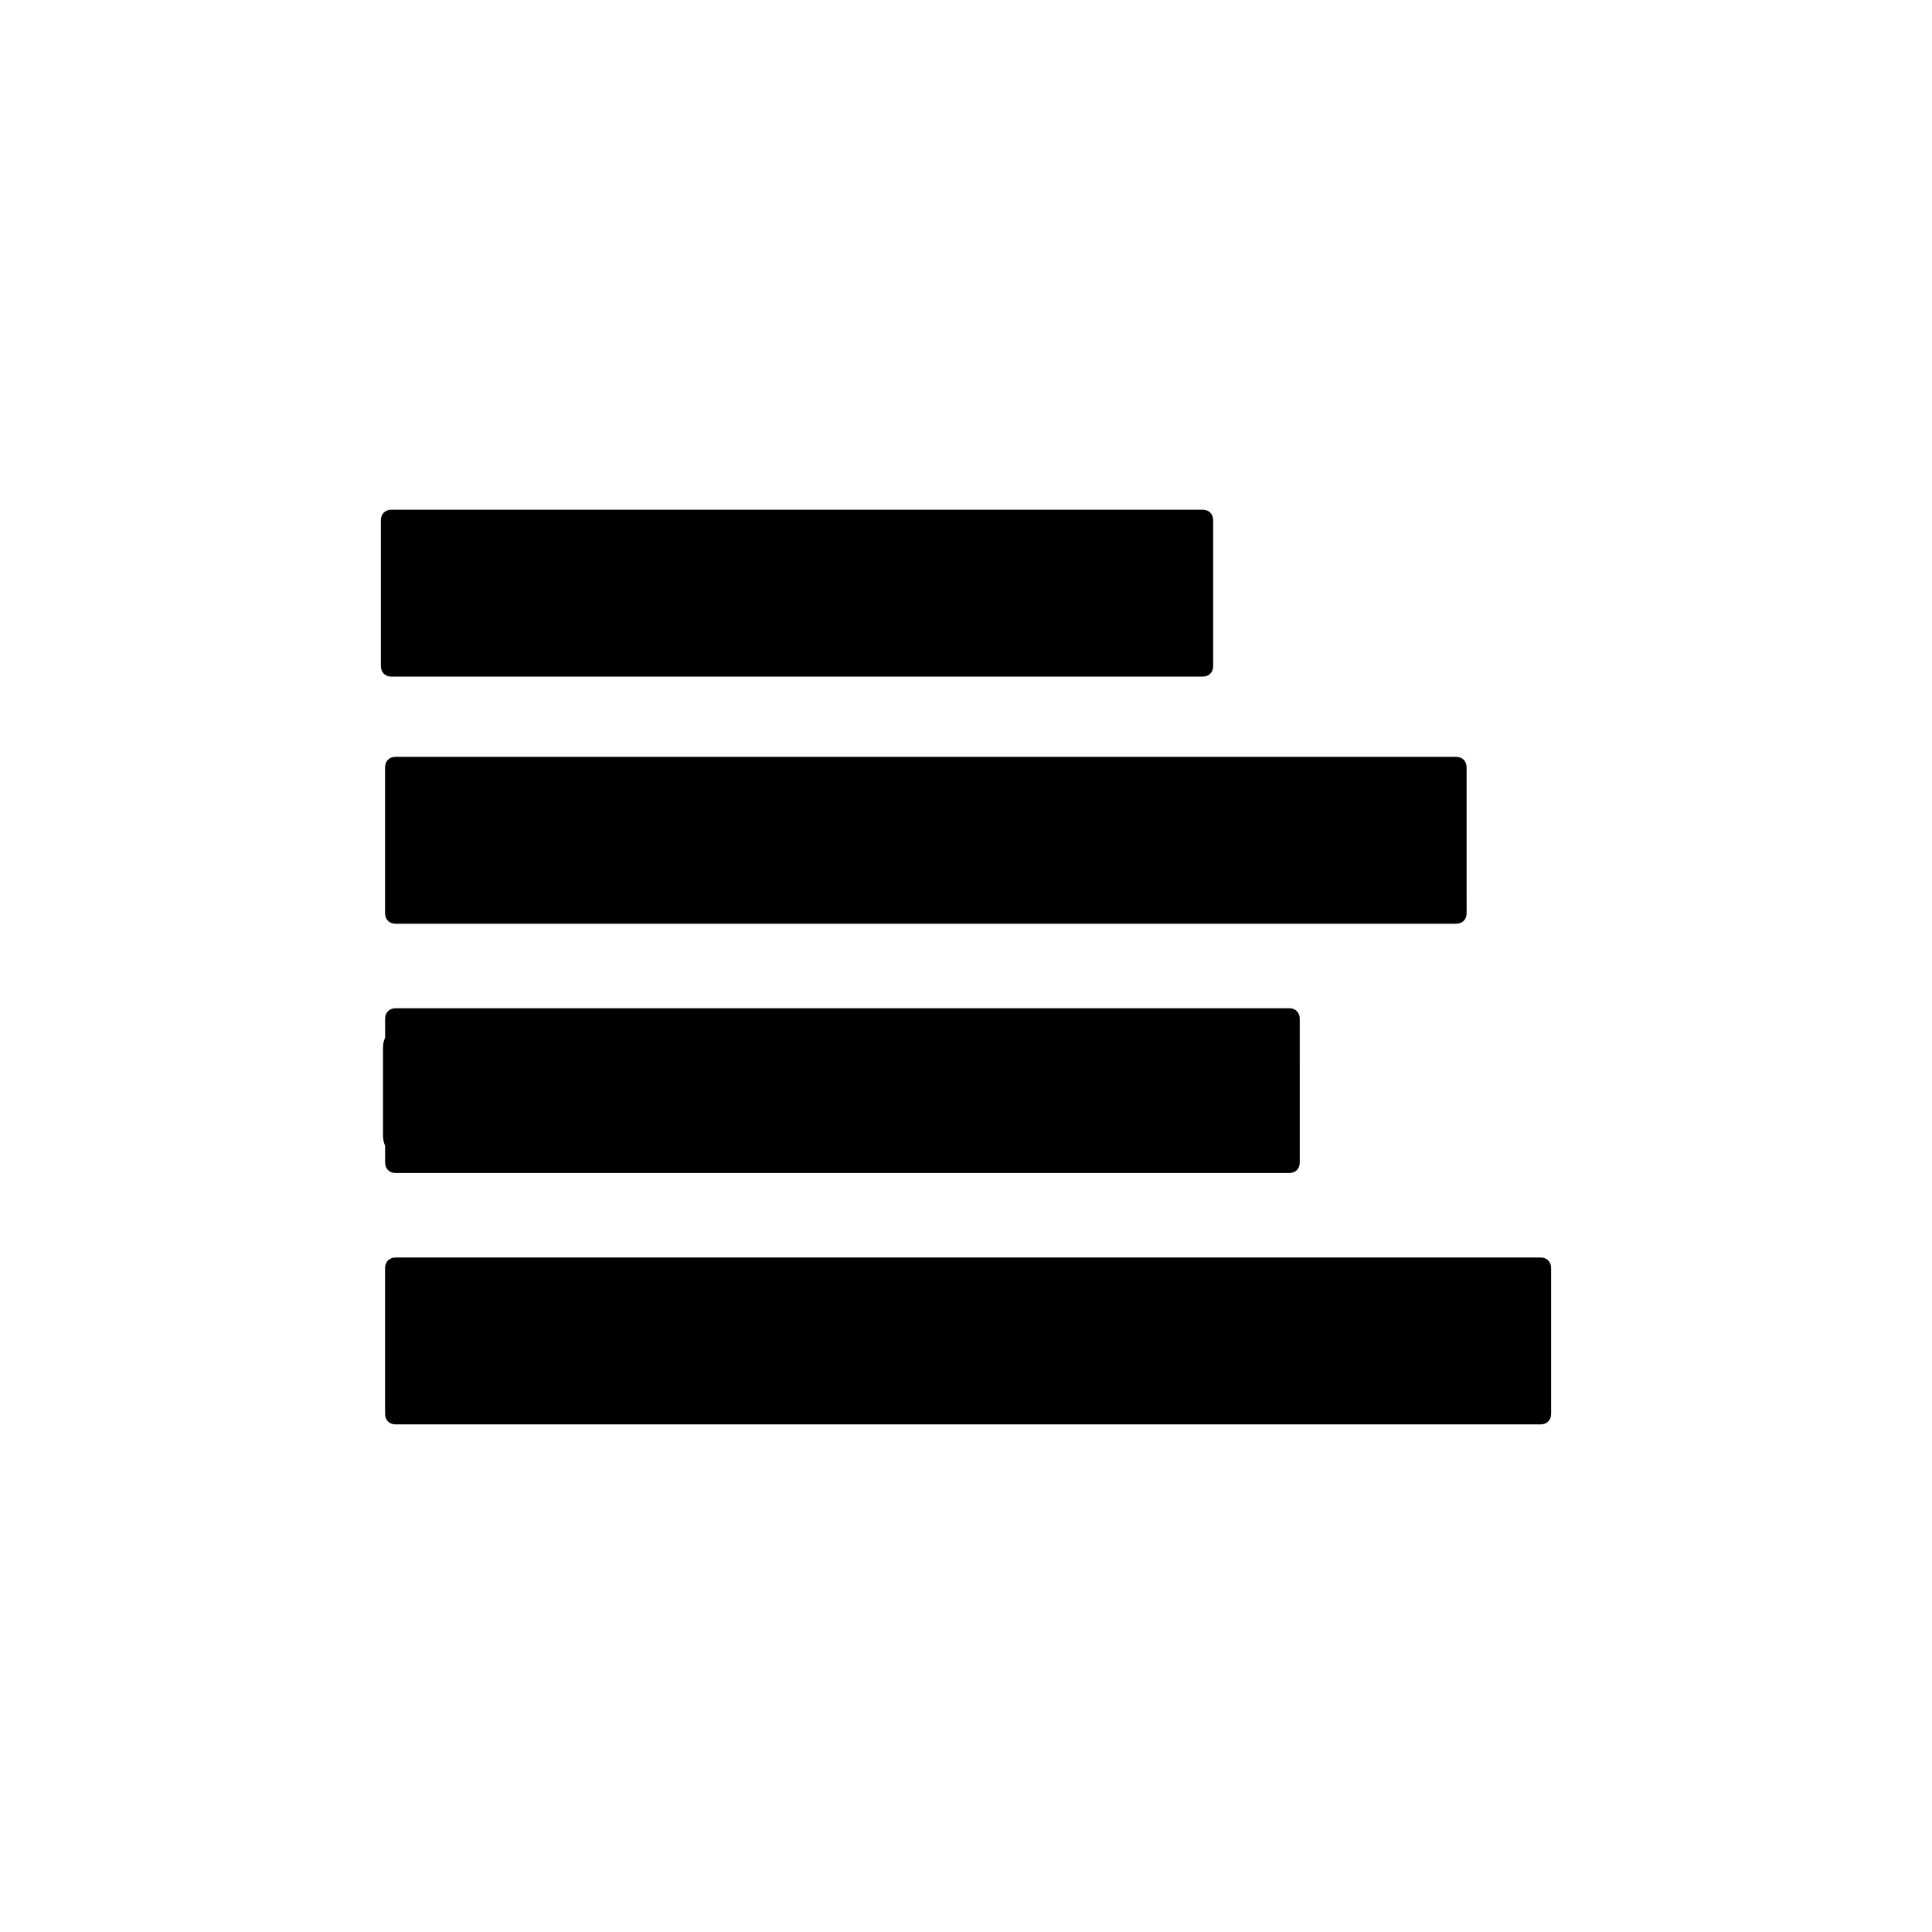 <?xml version="1.0" encoding="UTF-8"?>
<!-- Uploaded to: ICON Repo, www.svgrepo.com, Generator: ICON Repo Mixer Tools -->
<svg fill="#000000" width="800px" height="800px" version="1.1" viewBox="144 144 512 512" xmlns="http://www.w3.org/2000/svg">
 <g>
  <path d="m454.3 323.31h8.398c1.68 0 2.801-1.121 2.801-2.801v-38.629c0-1.68-1.121-2.801-2.801-2.801h-214.96c-1.68 0-2.801 1.121-2.801 2.801v38.629c0 1.68 1.121 2.801 2.801 2.801z"/>
  <path d="m521.47 388.8h8.398c1.68 0 2.801-1.121 2.801-2.801l-0.004-8.398v-30.23c0-1.68-1.121-2.801-2.801-2.801h-281.02c-1.68 0-2.801 1.121-2.801 2.801v38.629c0 1.68 1.121 2.801 2.801 2.801z"/>
  <path d="m246.06 452.06c0 1.68 1.121 2.801 2.801 2.801h236.79c1.68 0 2.801-1.121 2.801-2.801v-8.398l-0.004-21.27v-8.398c0-1.68-1.121-2.801-2.801-2.801h-236.79c-1.68 0-2.801 1.121-2.801 2.801v5.039c-0.559 1.121-0.559 2.238-0.559 3.359v21.832c0 1.121 0 2.238 0.559 3.359z"/>
  <path d="m543.86 477.25h-295.01c-1.68 0-2.801 1.121-2.801 2.801v38.629c0 1.68 1.121 2.801 2.801 2.801h303.41c1.68 0 2.801-1.121 2.801-2.801v-38.629c0-1.68-1.121-2.801-2.801-2.801z"/>
 </g>
</svg>